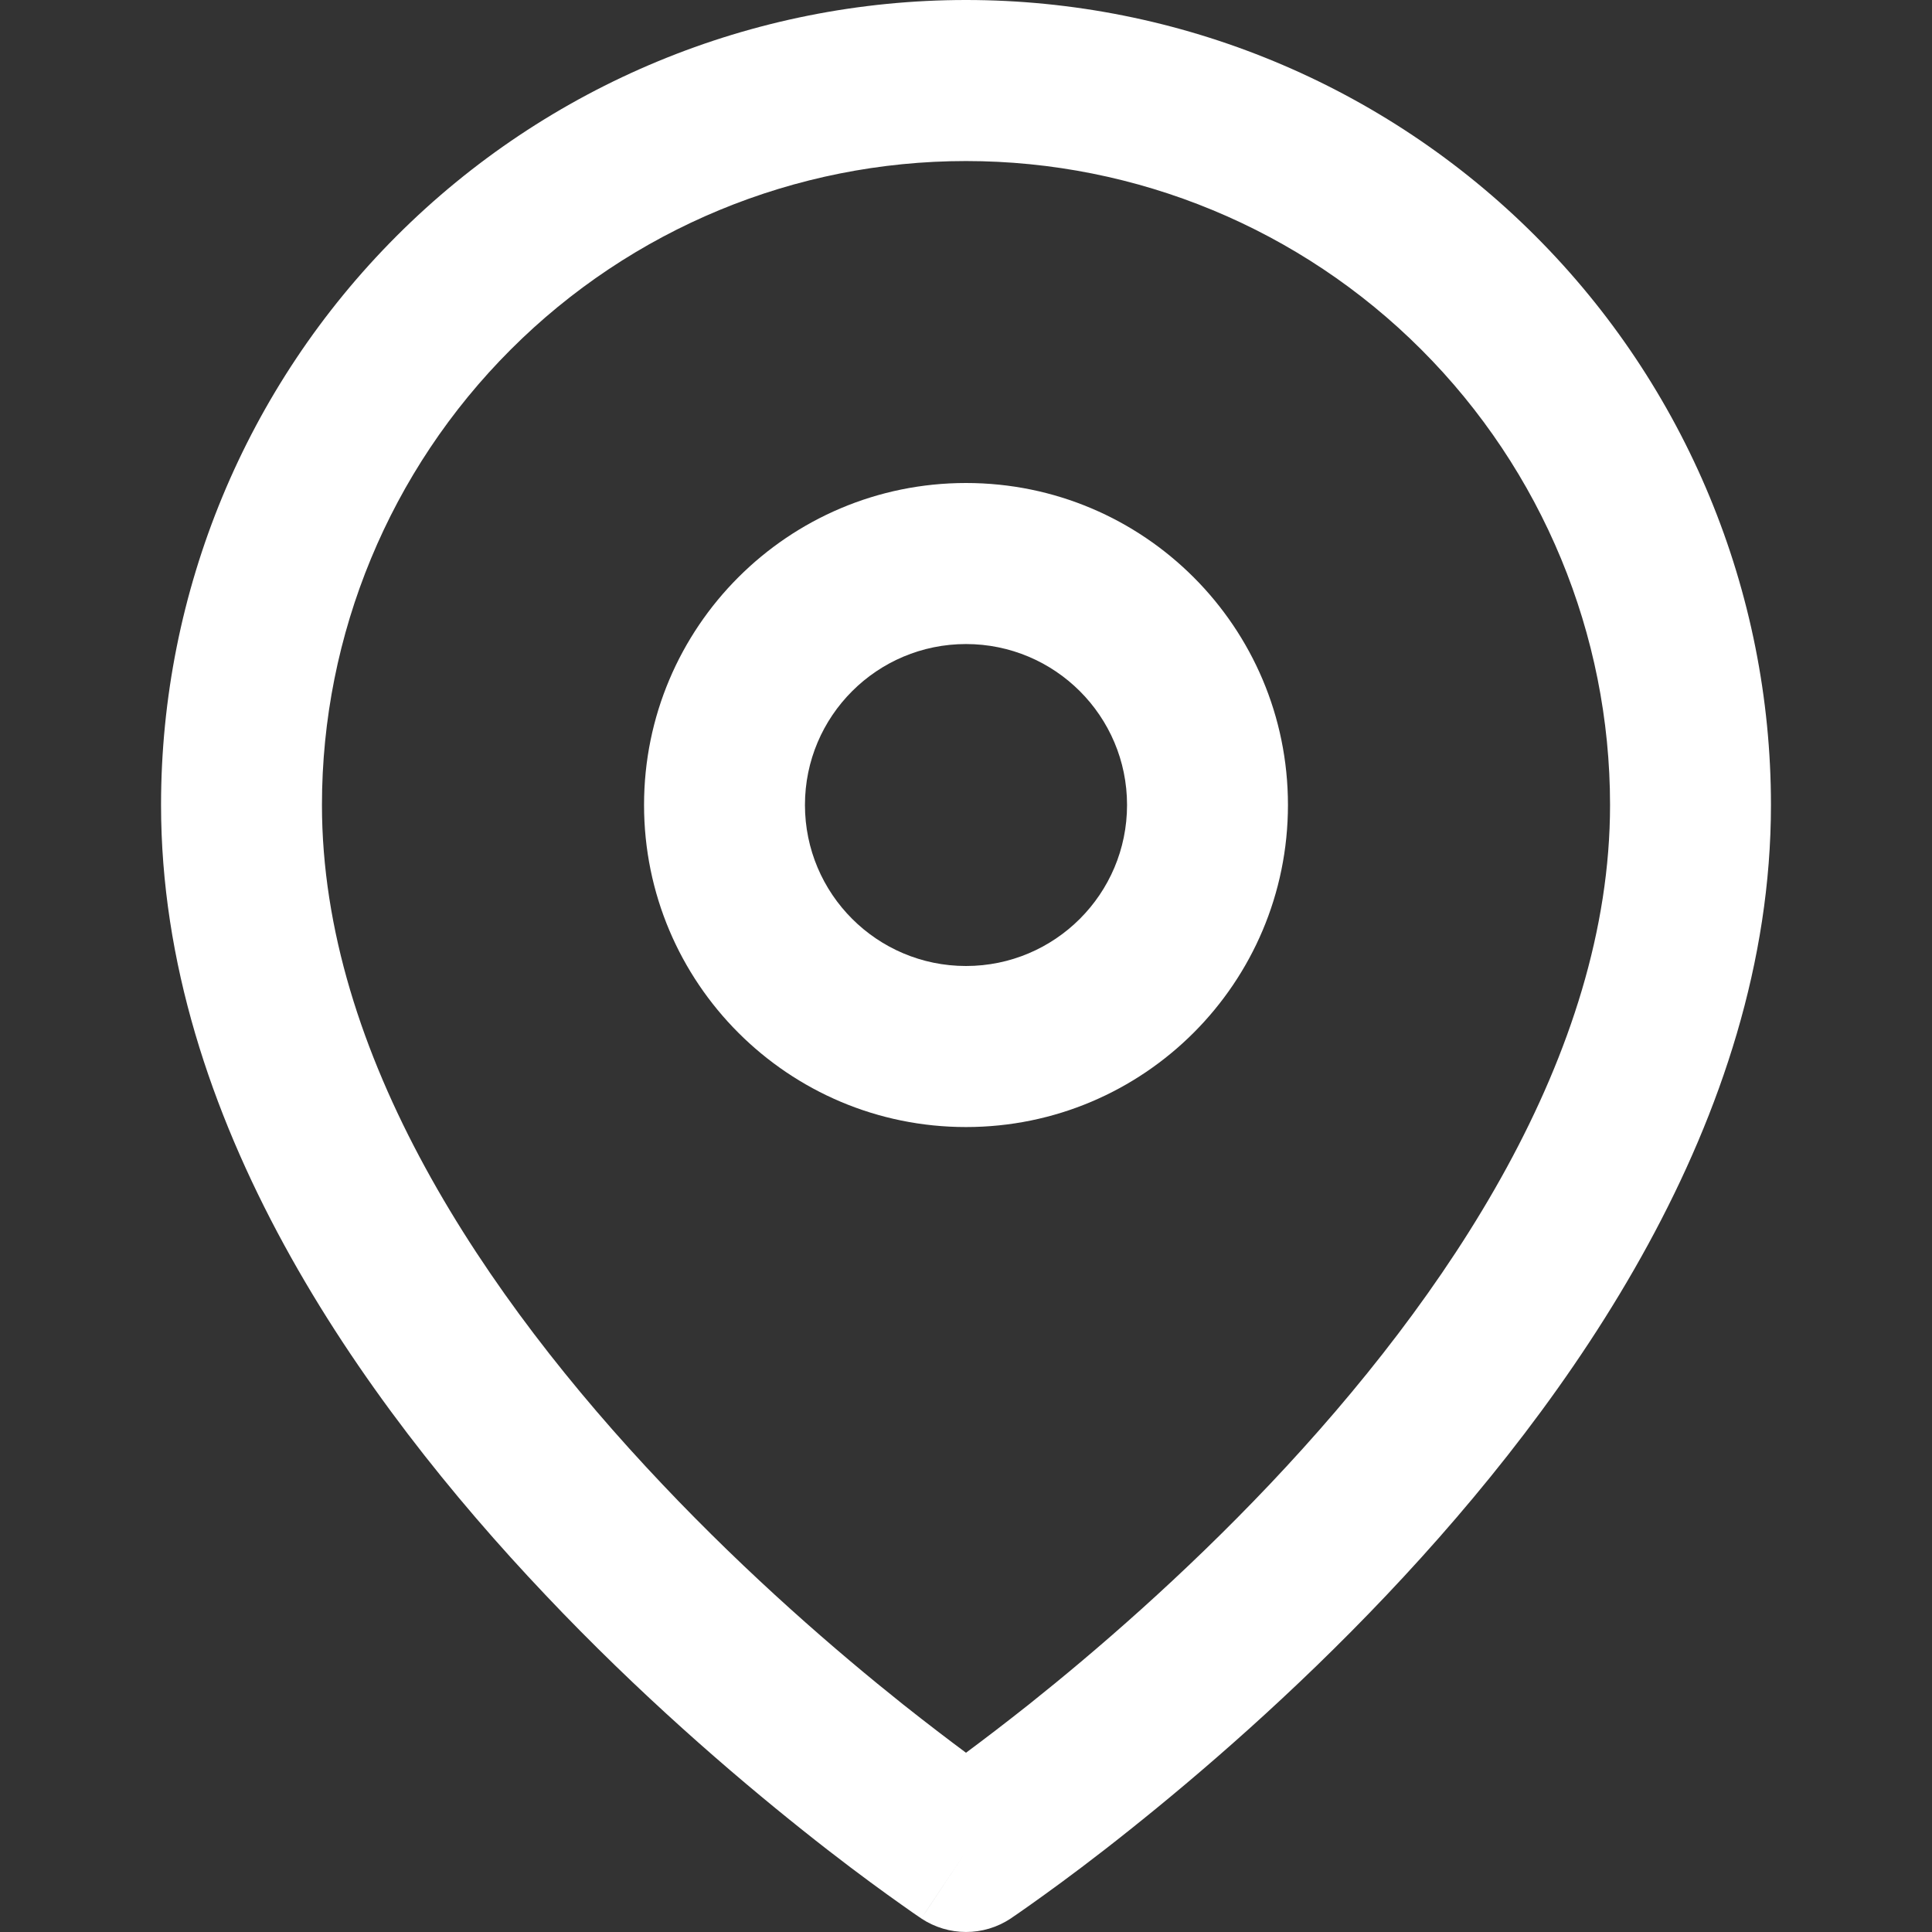   <svg width="14" height="14"
                        viewBox="0 0 14 14" xmlns="http://www.w3.org/2000/svg">
                        <rect x="0" y="0" width="14" height="14" fill="#333333" stroke="none"/>
                        <path fill-rule="evenodd" clip-rule="evenodd"
                          d="M7 1.167C5.762 1.167 4.575 1.658 3.7 2.534C2.825 3.409 2.333 4.596 2.333 5.833C2.333 7.641 3.509 9.394 4.799 10.755C5.431 11.423 6.066 11.97 6.543 12.35C6.721 12.491 6.876 12.609 7 12.701C7.124 12.609 7.279 12.491 7.457 12.35C7.934 11.97 8.569 11.423 9.202 10.755C10.491 9.394 11.667 7.641 11.667 5.833C11.667 4.596 11.175 3.409 10.3 2.534C9.425 1.658 8.238 1.167 7 1.167ZM7 13.417C6.677 13.902 6.676 13.902 6.676 13.902L6.675 13.901L6.671 13.898L6.657 13.889C6.646 13.881 6.63 13.87 6.609 13.856C6.568 13.827 6.508 13.785 6.433 13.731C6.283 13.623 6.07 13.465 5.816 13.262C5.309 12.858 4.631 12.275 3.952 11.557C2.616 10.148 1.167 8.109 1.167 5.833C1.167 4.286 1.781 2.803 2.875 1.709C3.969 0.615 5.453 0 7 0C8.547 0 10.031 0.615 11.125 1.709C12.219 2.803 12.833 4.286 12.833 5.833C12.833 8.109 11.384 10.148 10.049 11.557C9.369 12.275 8.691 12.858 8.184 13.262C7.93 13.465 7.717 13.623 7.567 13.731C7.492 13.785 7.433 13.827 7.391 13.856C7.37 13.87 7.354 13.881 7.343 13.889L7.33 13.898L7.326 13.901L7.324 13.902C7.324 13.902 7.324 13.902 7 13.417ZM7 13.417L7.324 13.902C7.128 14.033 6.872 14.032 6.676 13.902L7 13.417Z"
                          fill="white" />
                        <path fill-rule="evenodd" clip-rule="evenodd"
                          d="M7 4.667C6.356 4.667 5.833 5.189 5.833 5.833C5.833 6.478 6.356 7 7 7C7.644 7 8.167 6.478 8.167 5.833C8.167 5.189 7.644 4.667 7 4.667ZM4.667 5.833C4.667 4.545 5.711 3.5 7 3.5C8.289 3.5 9.333 4.545 9.333 5.833C9.333 7.122 8.289 8.167 7 8.167C5.711 8.167 4.667 7.122 4.667 5.833Z" fill="white"/>
                      </svg>
